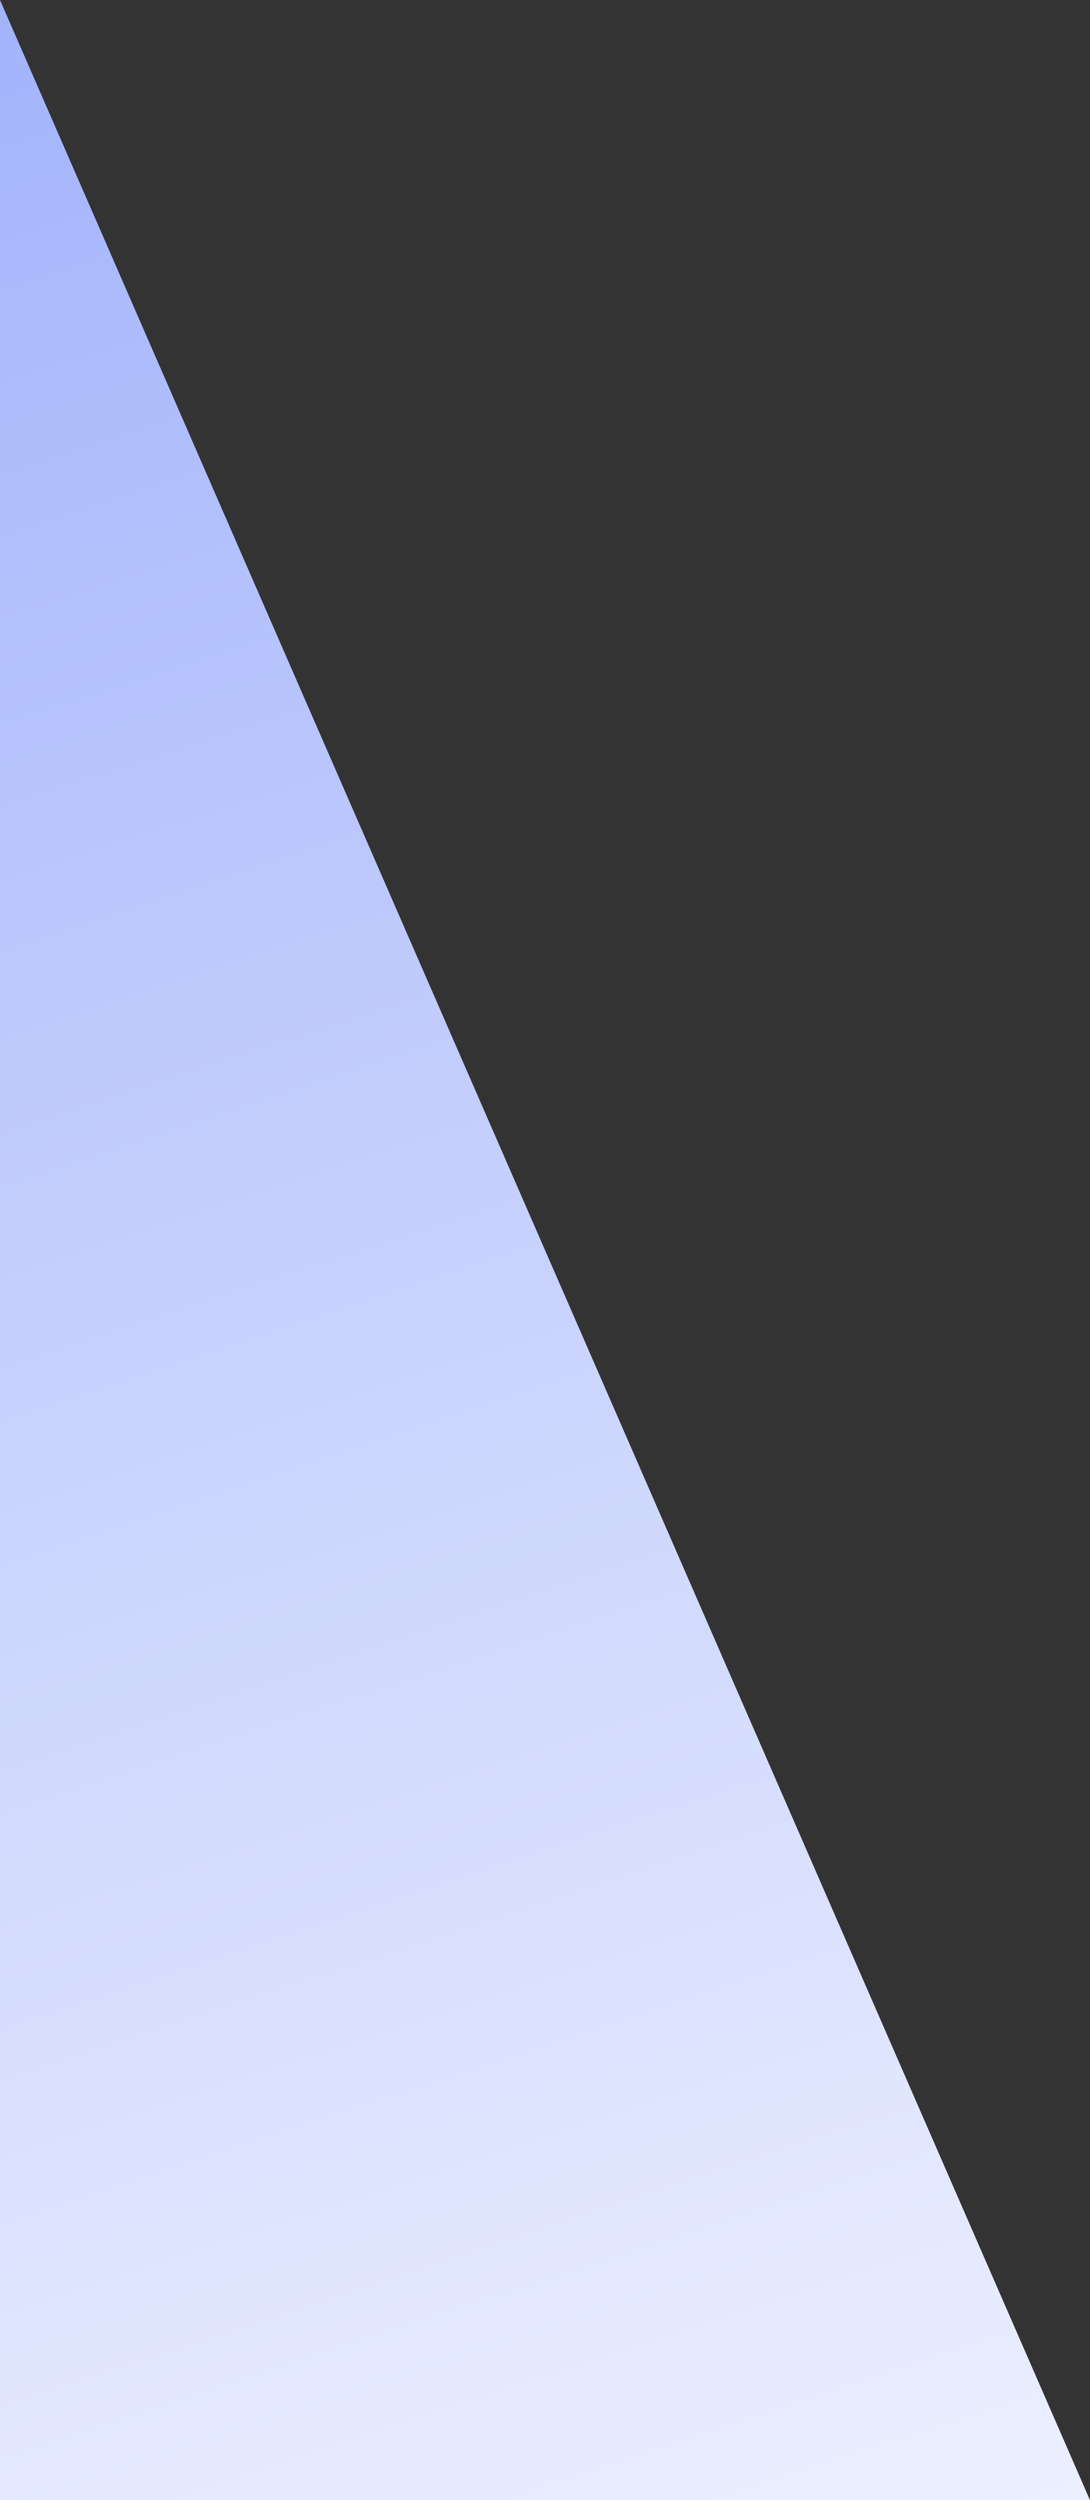 <?xml version="1.0" encoding="UTF-8"?> <svg xmlns="http://www.w3.org/2000/svg" xmlns:xlink="http://www.w3.org/1999/xlink" viewBox="0 0 471 1080"><rect x="0" y="0" width="471" height="1080" fill="#333333" stroke="none"/> <defs> <style>.cls-1{fill:url(#Безымянный_градиент_11);}</style> <linearGradient id="Безымянный_градиент_11" x1="-137.31" y1="-51.54" x2="374.69" y2="1502.46" gradientUnits="userSpaceOnUse"> <stop offset="0" stop-color="#9daffb"></stop> <stop offset="0.04" stop-color="#a1b2fb"></stop> <stop offset="0.69" stop-color="#e4e9fe"></stop> <stop offset="1" stop-color="#fff"></stop> </linearGradient> </defs> <g id="Слой_2" data-name="Слой 2"> <g id="Слой_1-2" data-name="Слой 1"> <polygon class="cls-1" points="0 0 471 1080 0 1080 0 0"></polygon> </g> </g> </svg> 